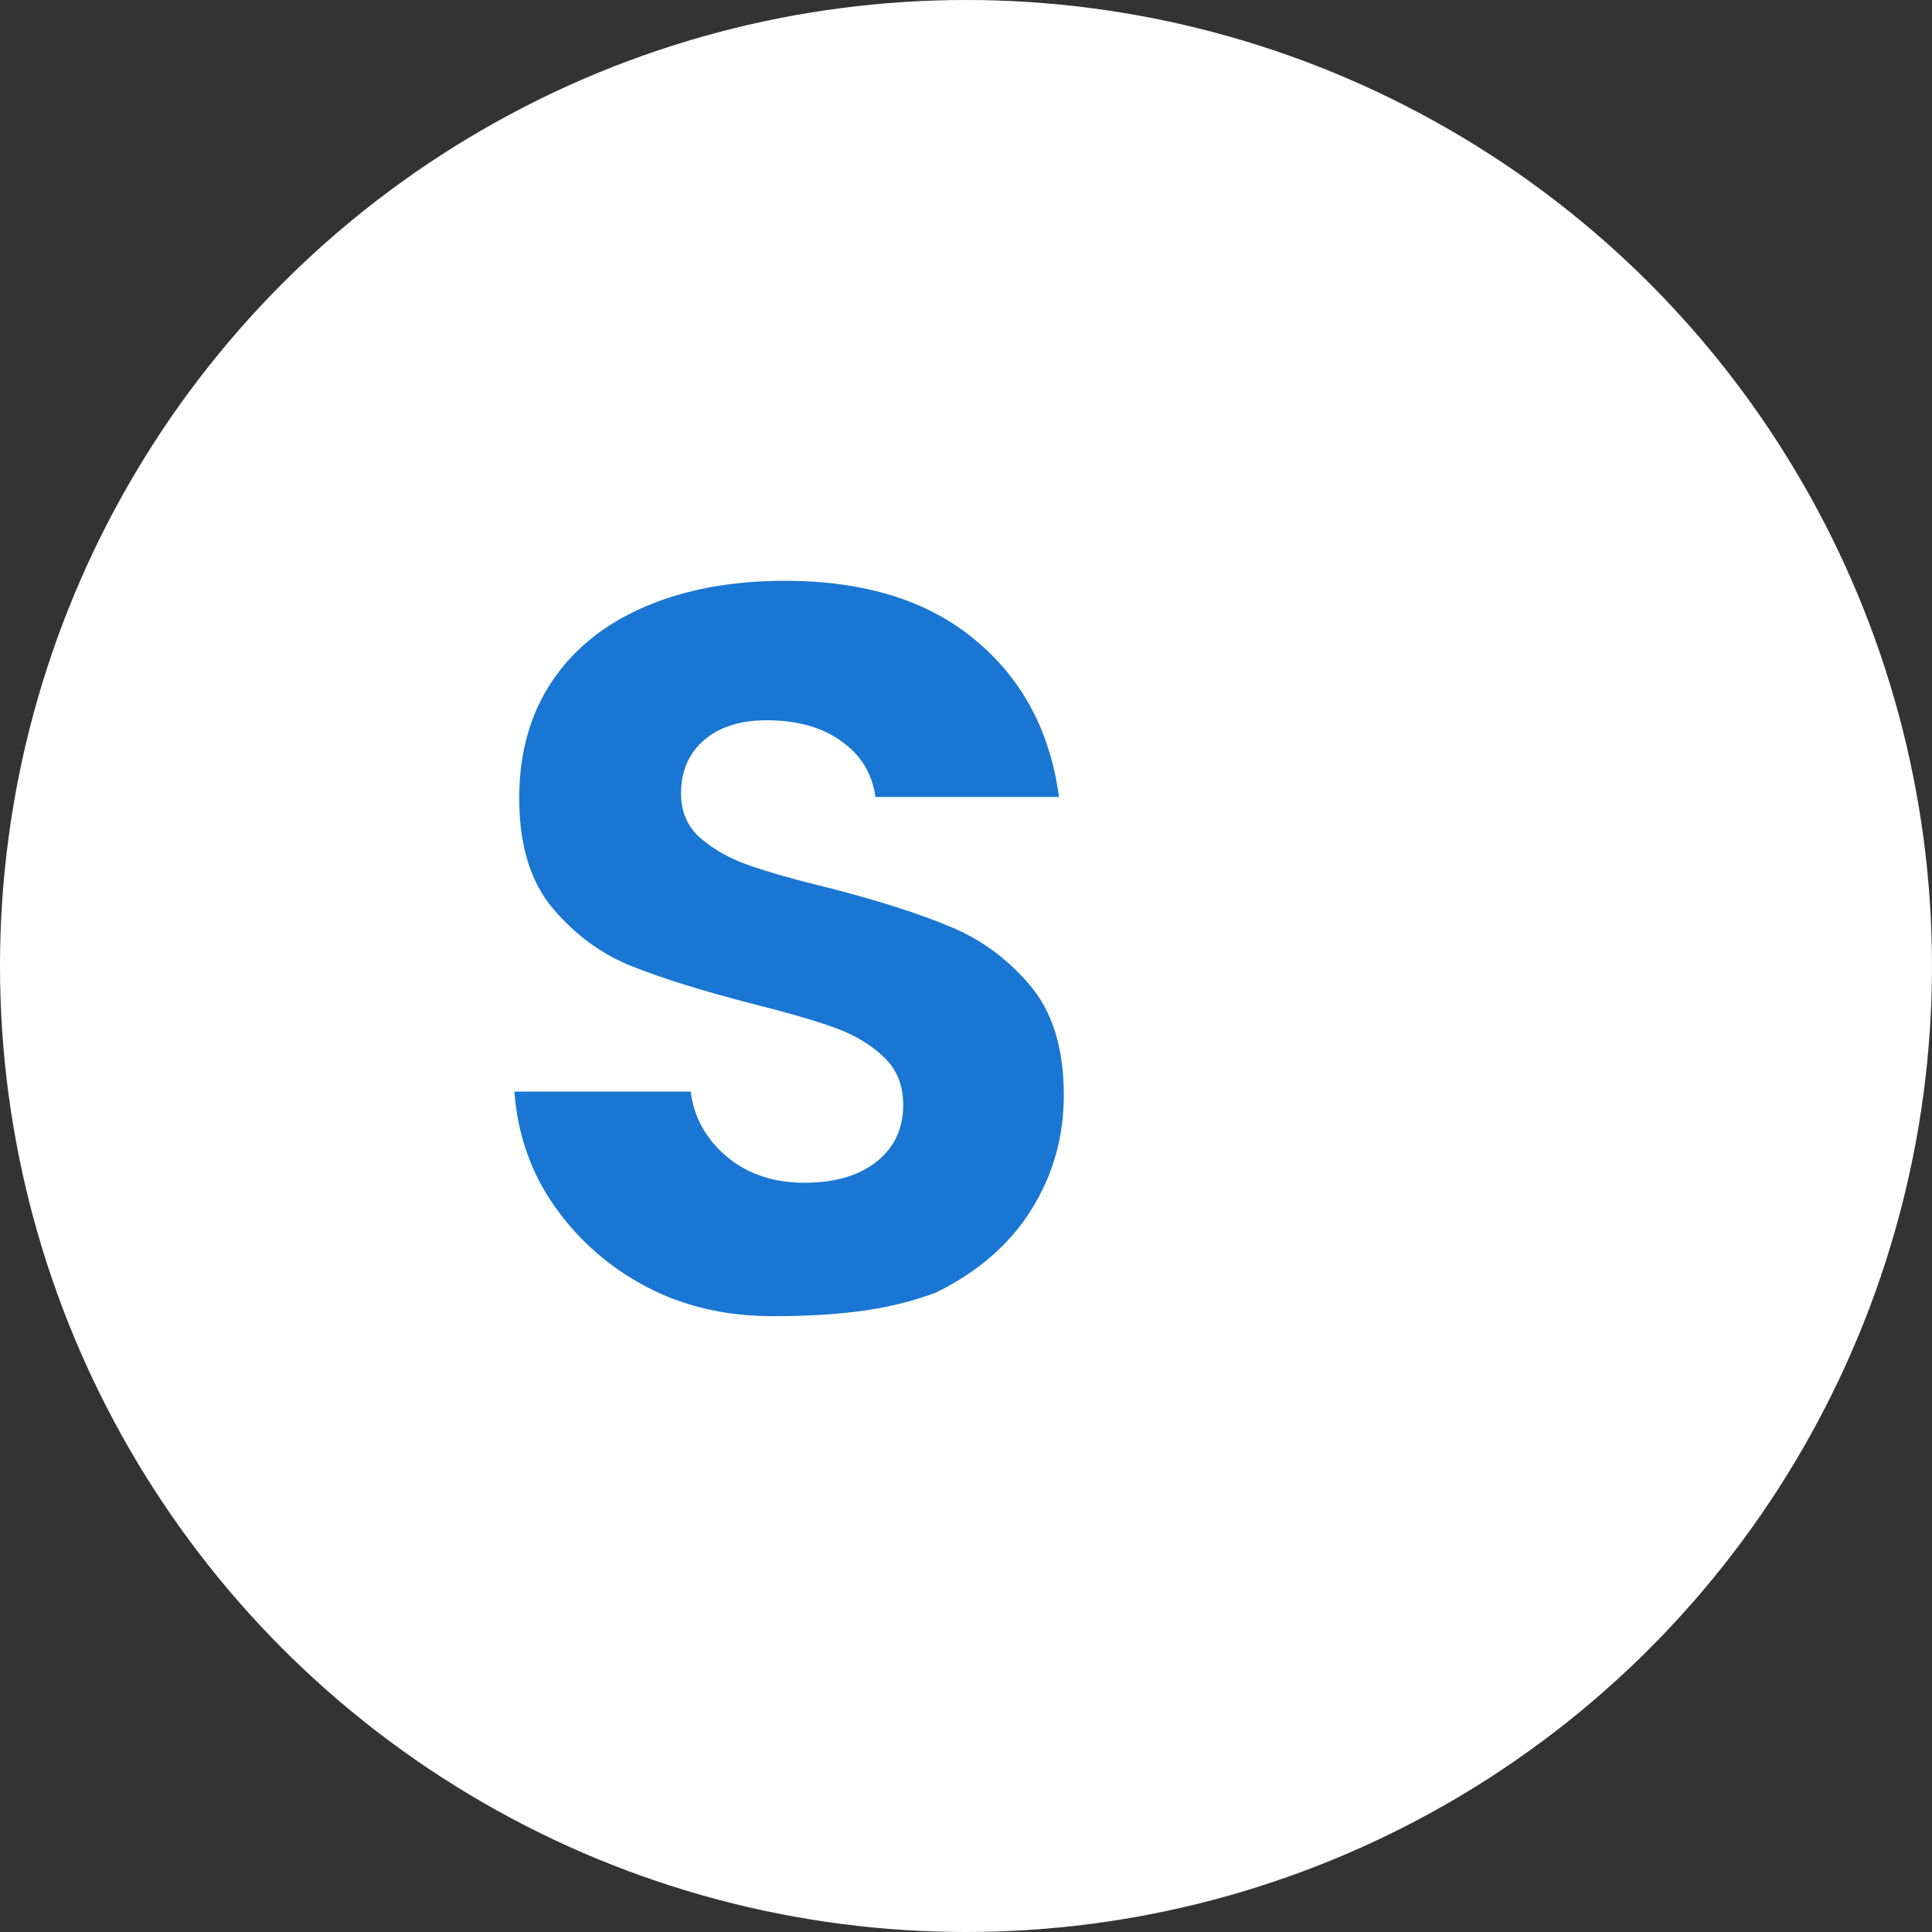<?xml version="1.0" encoding="UTF-8" standalone="no"?>
<svg width="64" height="64" viewBox="0 0 64 64" fill="none" xmlns="http://www.w3.org/2000/svg">
  <rect x="0" y="0" width="64" height="64" fill="#333333" stroke="none"/>
  <circle cx="32" cy="32" r="32" fill="white"/>
  <path d="M25.6 43.6C24.053 43.6 22.667 43.28 21.44 42.64C20.213 42 19.2 41.12 18.4 40C17.6 38.88 17.147 37.6 17.04 36.16H22.88C22.987 37.013 23.387 37.733 24.08 38.32C24.773 38.893 25.627 39.18 26.64 39.18C27.653 39.18 28.453 38.947 29.04 38.48C29.627 38.013 29.92 37.387 29.92 36.6C29.92 35.947 29.707 35.42 29.28 35.02C28.853 34.607 28.307 34.28 27.64 34.04C26.973 33.8 26.053 33.533 24.88 33.24C23.28 32.827 21.973 32.42 20.96 32.02C19.947 31.62 19.067 30.98 18.32 30.1C17.573 29.22 17.2 28 17.2 26.44C17.2 24.947 17.56 23.66 18.28 22.58C19 21.5 20.027 20.673 21.36 20.1C22.693 19.527 24.24 19.24 26 19.24C28.627 19.24 30.72 19.887 32.28 21.18C33.853 22.473 34.787 24.213 35.08 26.4H29C28.893 25.627 28.52 25.013 27.88 24.56C27.24 24.093 26.413 23.86 25.4 23.86C24.52 23.86 23.827 24.08 23.32 24.52C22.813 24.96 22.56 25.547 22.56 26.28C22.56 26.893 22.773 27.387 23.2 27.76C23.627 28.133 24.16 28.433 24.8 28.66C25.44 28.887 26.36 29.147 27.56 29.44C29.16 29.853 30.467 30.273 31.48 30.7C32.493 31.113 33.373 31.76 34.12 32.64C34.867 33.52 35.24 34.733 35.24 36.28C35.24 37.667 34.88 38.933 34.16 40.08C33.44 41.227 32.387 42.14 31 42.82C29.613 43.34 28.027 43.6 25.6 43.6Z" fill="#1976d2"/>
</svg>